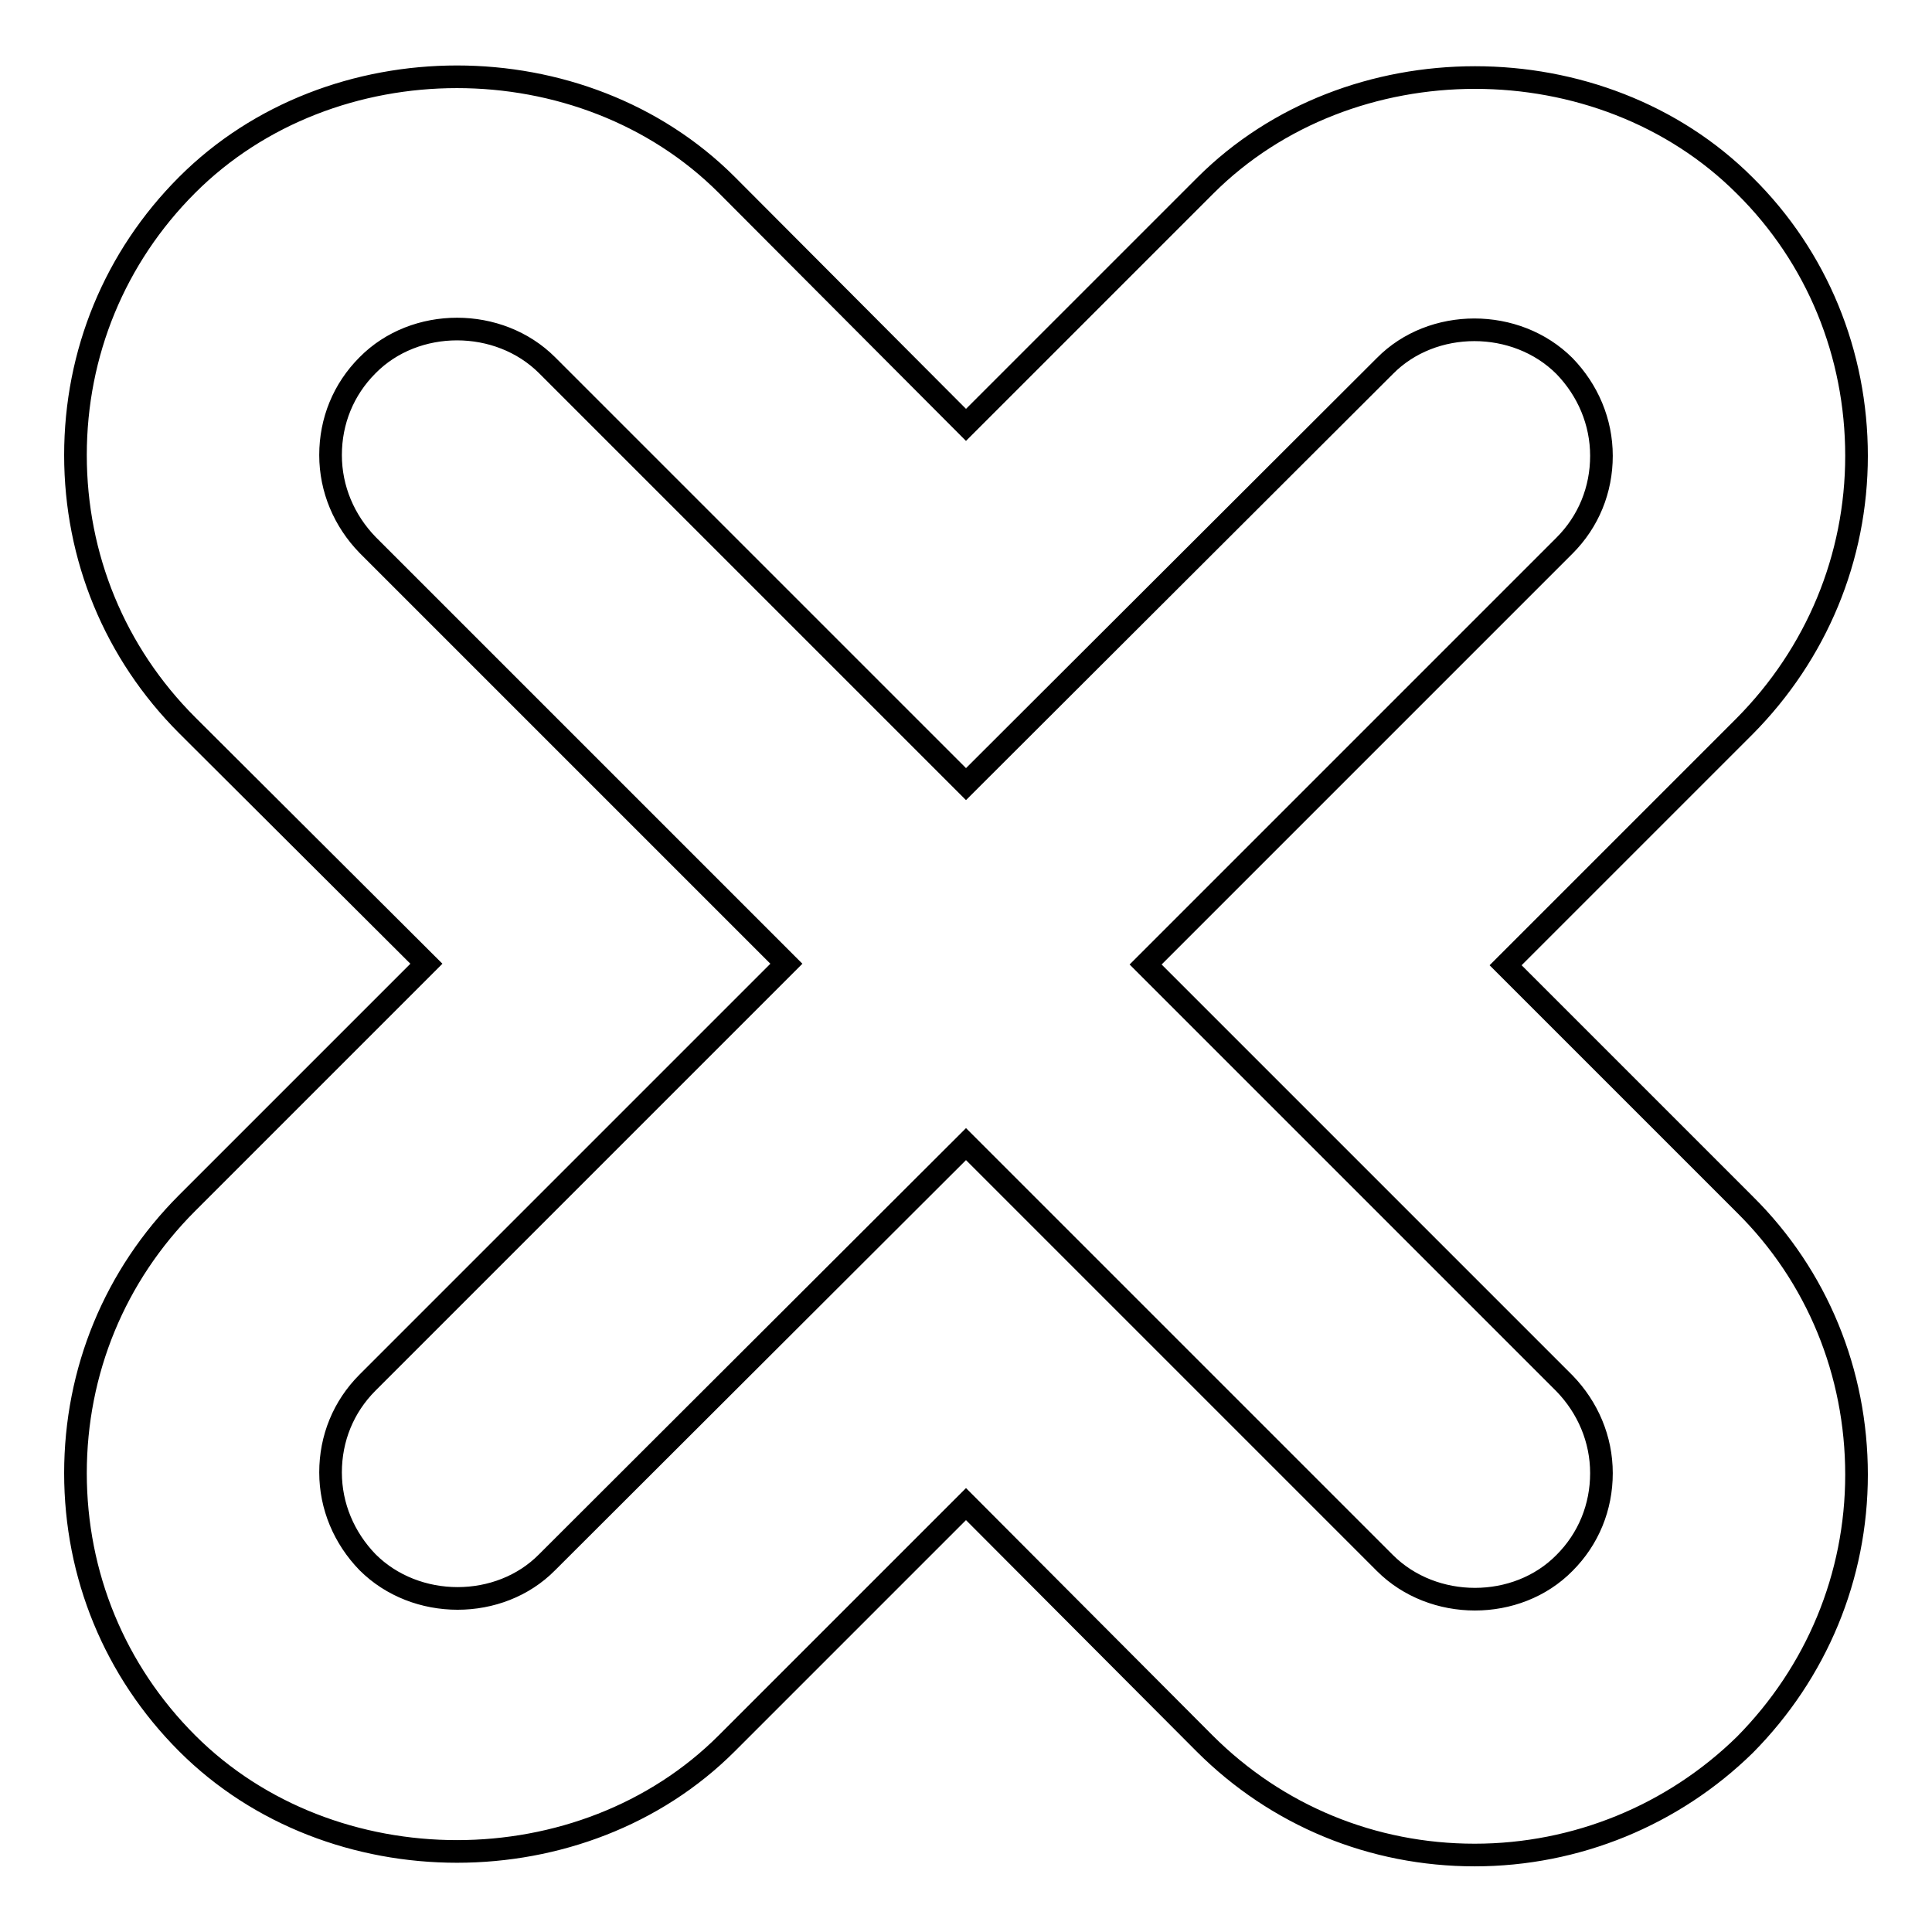 <?xml version="1.0" encoding="utf-8"?>
<!-- Svg Vector Icons : http://www.onlinewebfonts.com/icon -->
<!DOCTYPE svg PUBLIC "-//W3C//DTD SVG 1.1//EN" "http://www.w3.org/Graphics/SVG/1.1/DTD/svg11.dtd">
<svg version="1.1" xmlns="http://www.w3.org/2000/svg" xmlns:xlink="http://www.w3.org/1999/xlink" x="0px" y="0px" viewBox="0 0 256 256" enable-background="new 0 0 256 256" xml:space="preserve">
<g><g><g><path stroke-width="3" fill-opacity="0" stroke="#000000"  d="M195.4,245.8c-13.5,0-26.2-5.2-35.8-14.8L128,199.3l-31.7,31.7c-19.1,19.1-52.4,19.1-71.5,0c-9.6-9.6-14.8-22.3-14.8-35.8c0-13.5,5.2-26.2,14.8-35.8l31.7-31.7L24.8,96.1C15.2,86.5,10,73.8,10,60.3s5.2-26.2,14.8-35.8c19.1-19.1,52.4-19.1,71.5,0L128,56.3l31.7-31.7c19.1-19.1,52.4-19.1,71.5,0c9.6,9.5,14.8,22.3,14.8,35.8s-5.3,26.2-14.8,35.8l-31.7,31.7l31.7,31.7c9.6,9.5,14.8,22.3,14.8,35.8c0,13.5-5.3,26.2-14.8,35.8C221.7,240.5,208.9,245.8,195.4,245.8z M128,151.6l55.5,55.5c6.4,6.4,17.5,6.4,23.8,0c3.2-3.2,4.9-7.4,4.9-11.9c0-4.5-1.8-8.7-4.9-11.9l-55.5-55.5l55.5-55.5c3.2-3.2,4.9-7.4,4.9-11.9s-1.8-8.7-4.9-11.9c-6.4-6.4-17.5-6.4-23.8,0L128,103.9L72.5,48.4C66.1,42,55,42,48.7,48.4c-3.2,3.2-4.9,7.4-4.9,11.9s1.8,8.7,4.9,11.9l55.5,55.5l-55.5,55.5c-3.2,3.2-4.9,7.4-4.9,11.9c0,4.5,1.8,8.7,4.9,11.9c6.4,6.4,17.5,6.4,23.8,0L128,151.6L128,151.6z"/></g></g></g>
</svg>